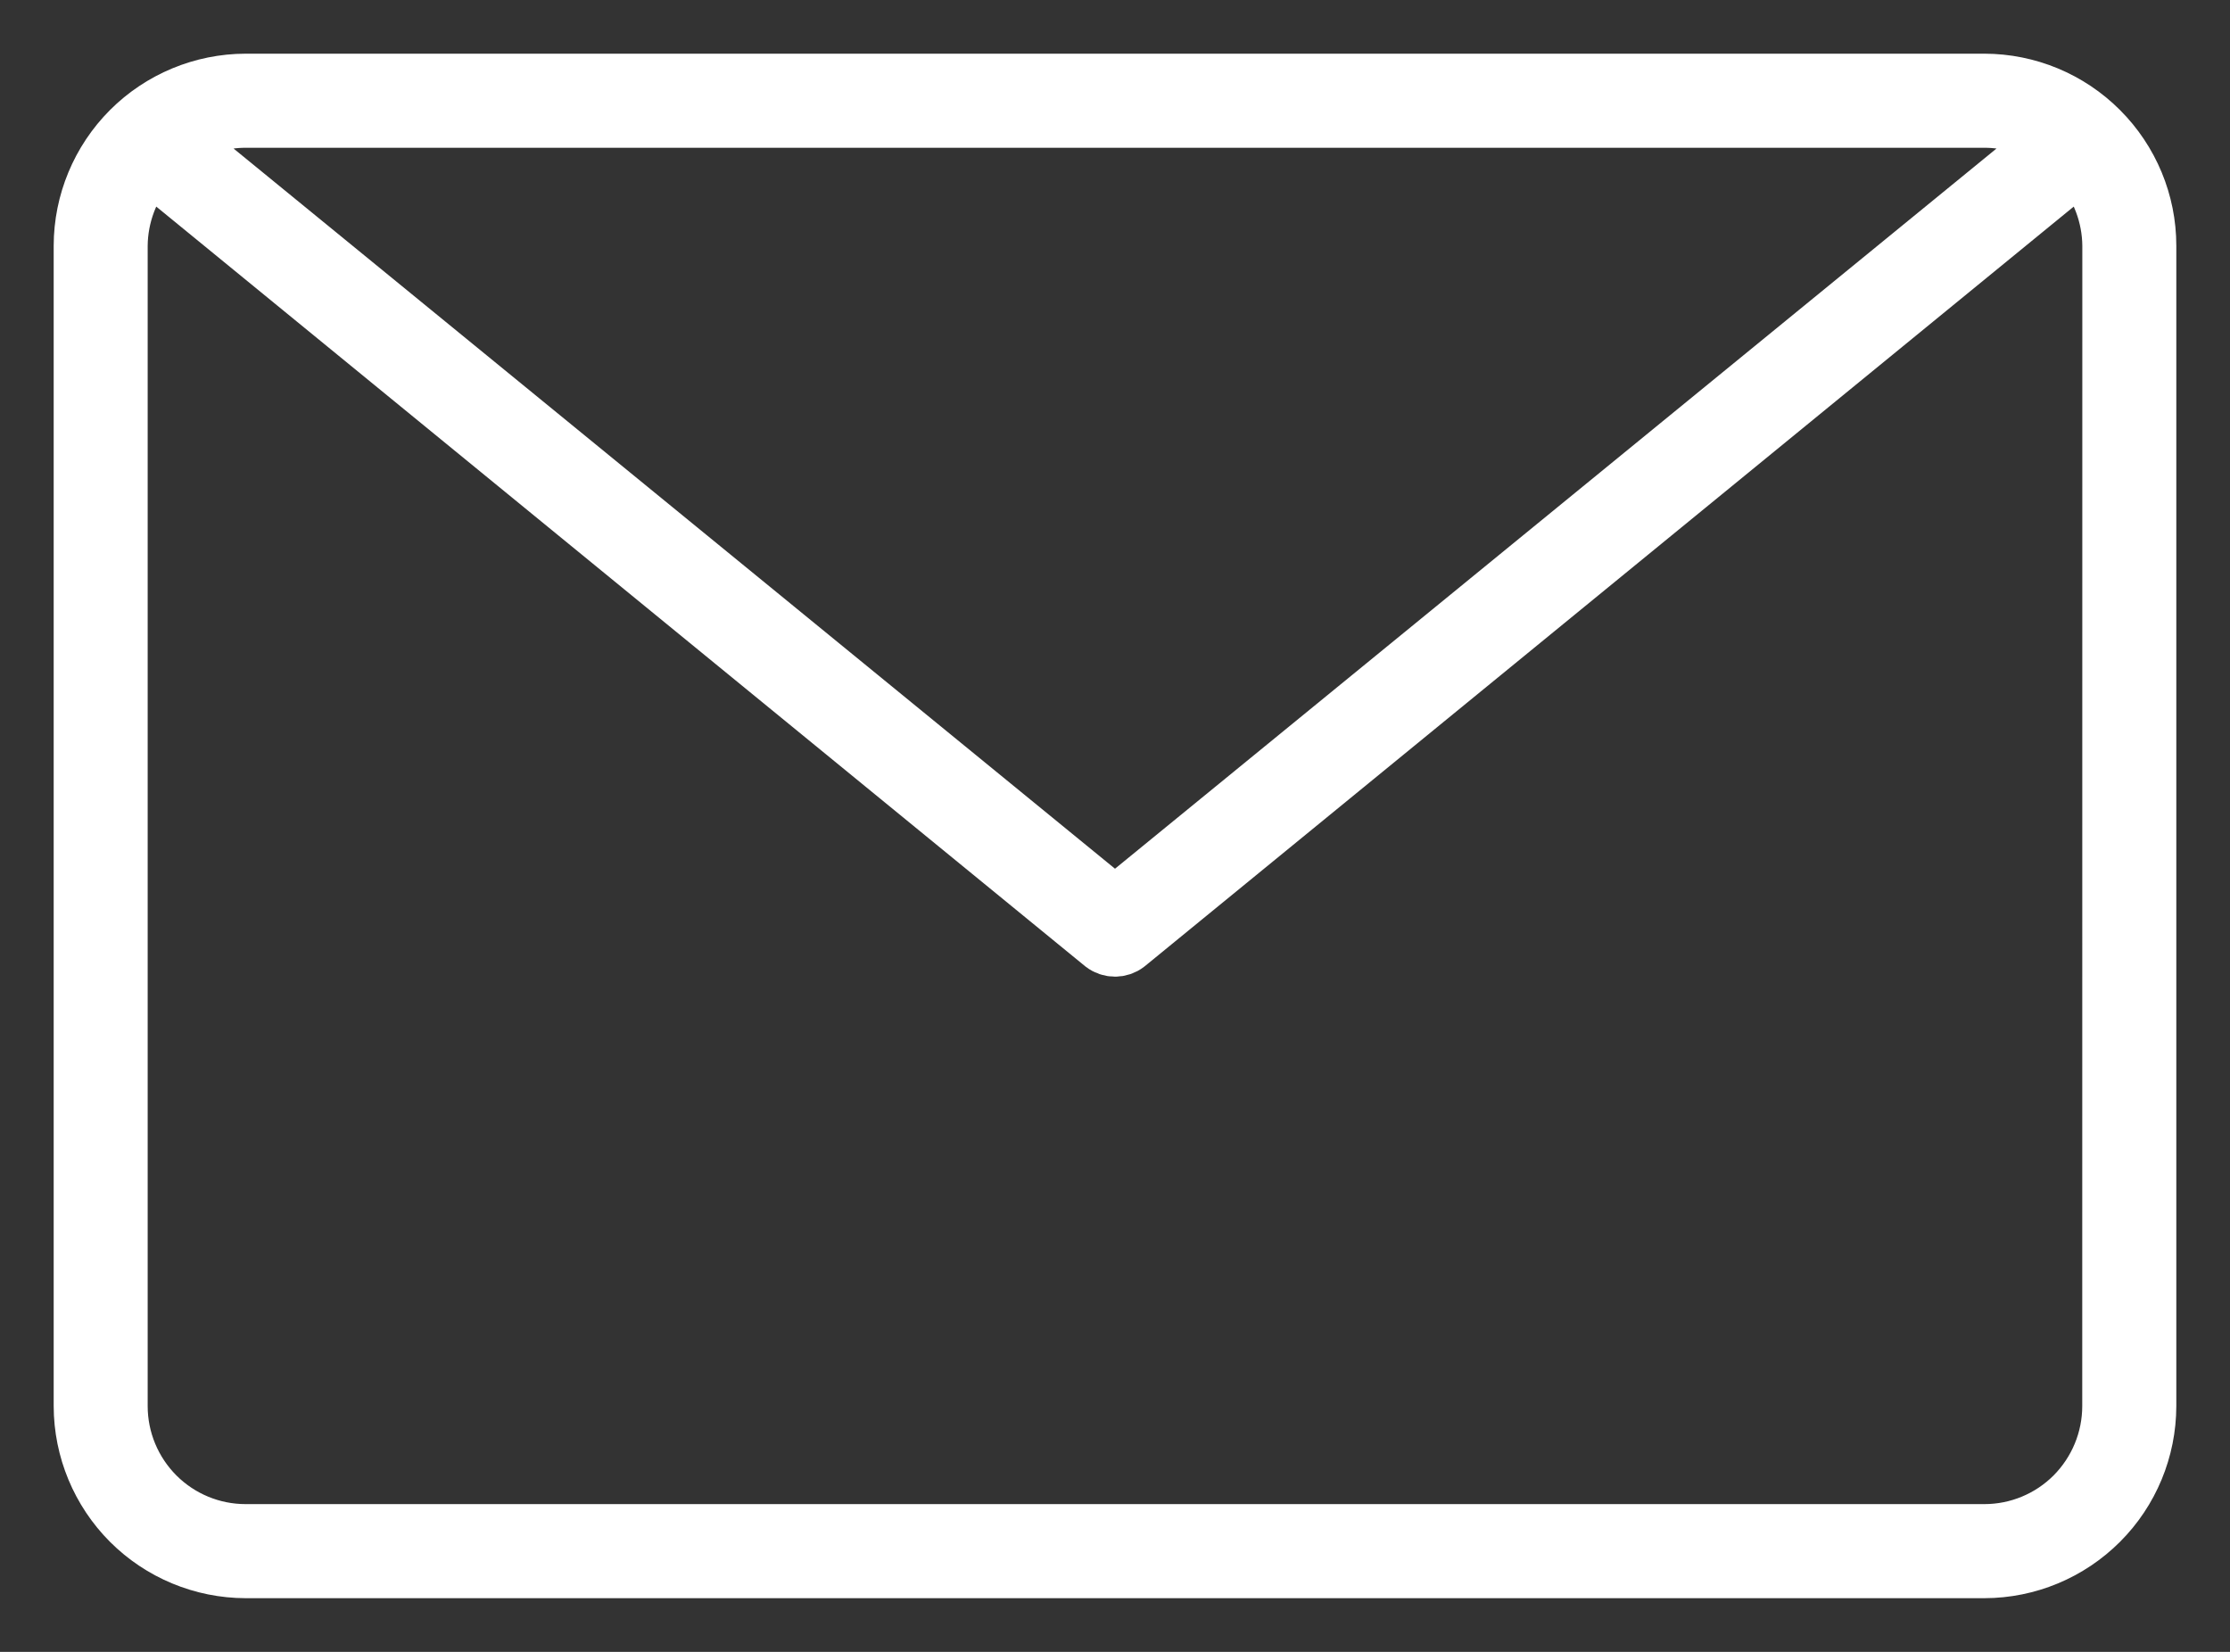 <svg width="27" height="20" viewBox="0 0 27 20" fill="none" xmlns="http://www.w3.org/2000/svg">
<rect x="0" y="0" width="27" height="20" fill="#333333" stroke="none"/>
<path d="M24.027 1H2.974C2.451 1.001 1.949 1.21 1.579 1.58C1.21 1.95 1.001 2.452 1 2.975V17.024C1.001 17.548 1.21 18.05 1.579 18.42C1.949 18.79 2.451 18.999 2.974 19H24.027C24.55 18.999 25.051 18.79 25.421 18.42C25.791 18.05 25.999 17.548 26 17.024V2.975C26 2.452 25.791 1.95 25.421 1.58C25.051 1.209 24.549 1.001 24.027 1ZM24.027 1.439C24.323 1.439 24.613 1.526 24.86 1.689L13.5 10.97L2.141 1.689C2.388 1.526 2.678 1.439 2.974 1.439H24.027ZM25.561 17.024C25.561 17.432 25.399 17.822 25.112 18.111C24.824 18.399 24.434 18.561 24.026 18.561H2.973C2.566 18.561 2.176 18.399 1.888 18.111C1.6 17.822 1.438 17.432 1.438 17.024V2.975C1.441 2.611 1.573 2.259 1.811 1.983L13.359 11.427C13.442 11.491 13.558 11.491 13.64 11.427L25.189 1.983C25.427 2.259 25.559 2.611 25.562 2.975L25.561 17.024Z" fill="white" stroke="white" stroke-width="0.7"/>
</svg>
